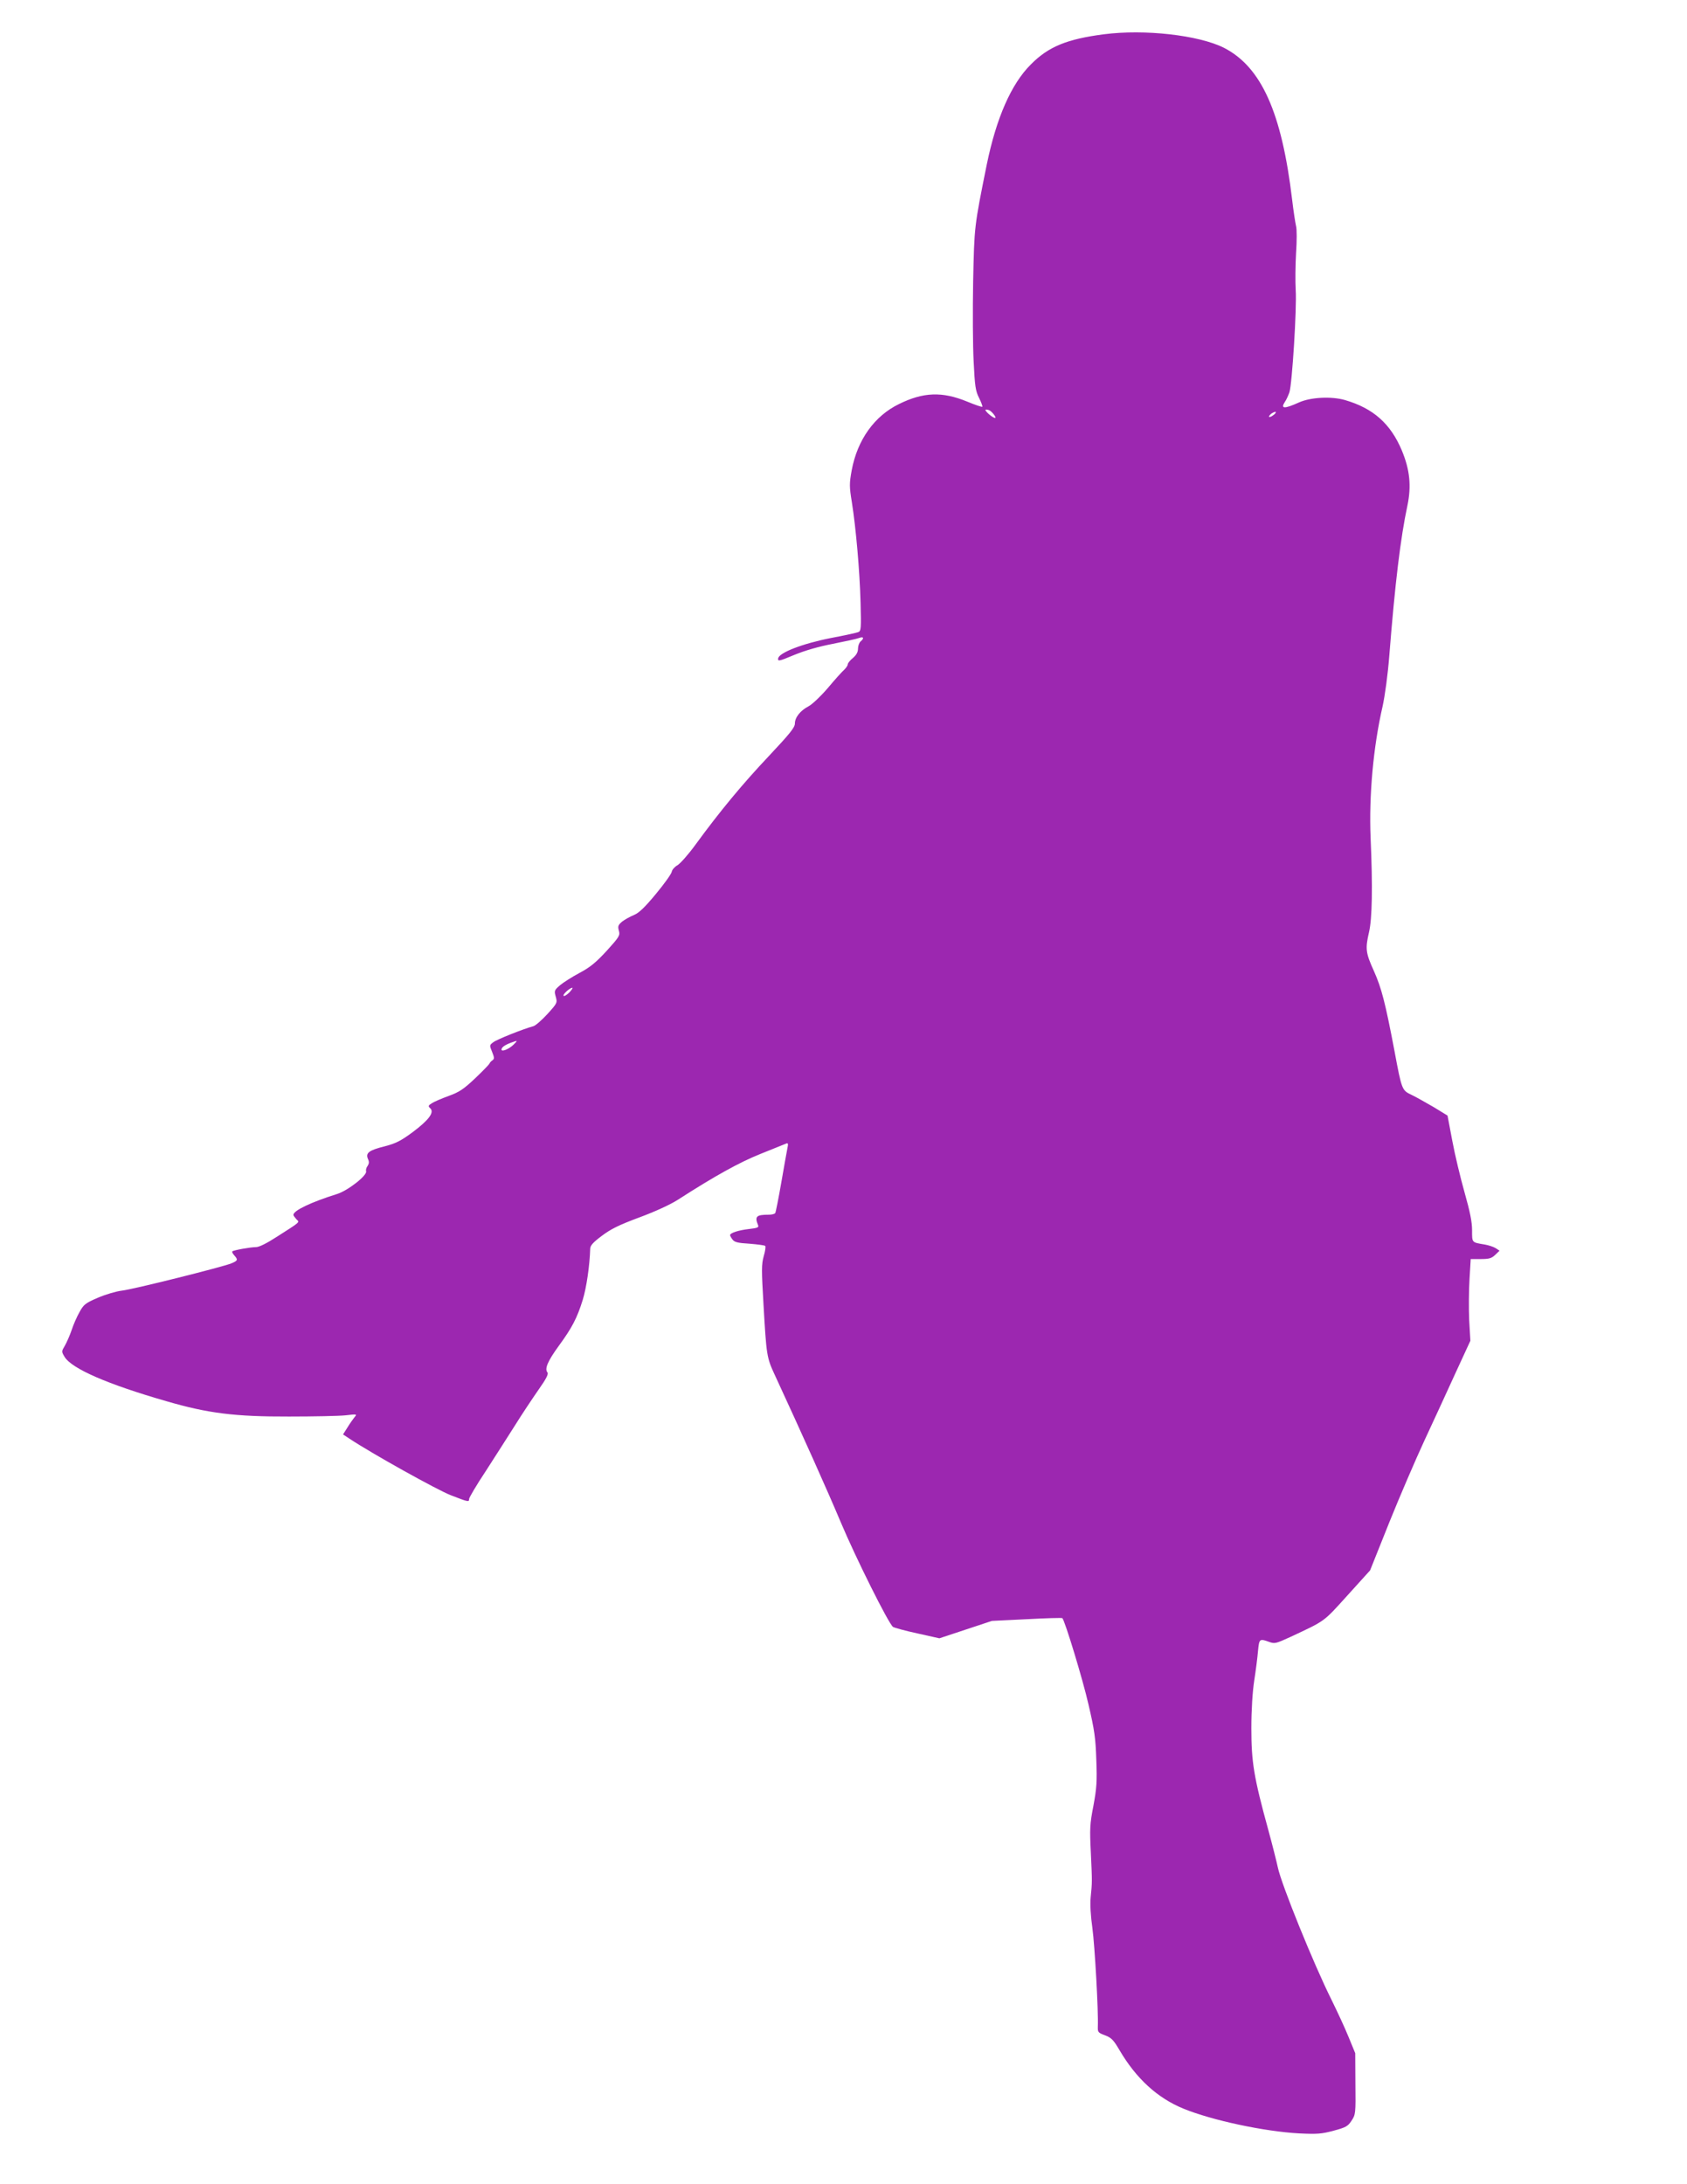 <?xml version="1.0" standalone="no"?>
<!DOCTYPE svg PUBLIC "-//W3C//DTD SVG 20010904//EN"
 "http://www.w3.org/TR/2001/REC-SVG-20010904/DTD/svg10.dtd">
<svg version="1.0" xmlns="http://www.w3.org/2000/svg"
 width="989pt" height="1280pt" viewBox="0 0 989 1280"
 preserveAspectRatio="xMidYMid meet">
<g transform="translate(0,1280) scale(0.1,-0.1)"
fill="#9c27b0" stroke="none">
<path d="M6471 12599 c-215 -28 -324 -72 -427 -176 -116 -115 -203 -315 -259
-587 -74 -367 -73 -361 -80 -686 -3 -168 -2 -379 3 -470 7 -144 11 -172 32
-213 13 -26 21 -49 19 -51 -3 -3 -43 11 -89 30 -146 60 -257 56 -399 -14 -145
-70 -245 -211 -278 -389 -14 -78 -14 -94 1 -187 24 -152 46 -401 51 -588 4
-150 3 -167 -13 -173 -9 -4 -82 -20 -162 -35 -167 -33 -303 -86 -308 -119 -3
-19 5 -17 94 20 63 26 143 49 226 65 71 14 140 29 153 34 28 11 33 -1 10 -20
-8 -7 -15 -26 -15 -42 0 -20 -9 -37 -30 -55 -16 -13 -30 -30 -30 -37 0 -7 -10
-21 -21 -32 -12 -10 -55 -58 -96 -107 -42 -49 -92 -96 -113 -107 -48 -25 -80
-65 -80 -101 0 -23 -30 -60 -153 -191 -155 -164 -288 -325 -429 -518 -42 -58
-90 -112 -107 -122 -16 -9 -31 -26 -33 -38 -2 -12 -43 -70 -93 -130 -67 -81
-100 -112 -130 -124 -22 -9 -52 -26 -68 -38 -23 -20 -26 -27 -19 -53 8 -28 3
-36 -71 -118 -64 -69 -96 -96 -160 -130 -43 -23 -95 -56 -114 -72 -33 -29 -35
-32 -25 -67 10 -36 9 -38 -49 -102 -33 -36 -70 -68 -82 -71 -62 -17 -215 -78
-235 -94 -23 -17 -23 -18 -7 -57 13 -33 14 -40 2 -49 -8 -5 -16 -14 -18 -20
-2 -5 -40 -44 -84 -86 -68 -64 -92 -80 -155 -103 -41 -15 -86 -34 -99 -43 -21
-13 -22 -17 -8 -30 24 -24 -10 -69 -105 -140 -68 -50 -97 -65 -162 -82 -93
-23 -114 -39 -99 -74 8 -17 7 -27 -2 -41 -8 -10 -11 -24 -9 -31 9 -23 -106
-114 -171 -134 -153 -48 -255 -97 -255 -122 0 -4 8 -15 17 -25 20 -20 29 -12
-115 -104 -57 -37 -103 -60 -121 -60 -33 0 -132 -18 -139 -25 -3 -3 2 -13 11
-23 23 -26 22 -31 -16 -47 -54 -22 -578 -153 -642 -160 -34 -4 -95 -22 -142
-42 -74 -32 -83 -40 -107 -84 -15 -26 -36 -74 -46 -105 -11 -32 -29 -73 -40
-92 -20 -34 -20 -34 -1 -66 43 -69 252 -160 596 -259 243 -71 401 -91 720 -90
143 0 292 3 330 7 68 8 69 7 54 -10 -9 -11 -28 -38 -42 -61 l-26 -41 38 -25
c129 -86 515 -301 593 -331 105 -41 108 -41 108 -22 0 7 43 81 97 162 53 82
130 203 172 269 41 66 104 160 138 209 46 65 60 93 52 102 -17 21 2 66 66 154
79 108 108 164 141 270 22 71 41 201 44 300 0 19 17 38 68 76 53 40 99 63 220
108 92 34 181 75 225 103 219 141 362 220 487 270 74 30 141 57 149 60 11 5
13 -1 7 -28 -4 -19 -20 -110 -36 -202 -16 -92 -32 -172 -35 -177 -3 -6 -21
-10 -38 -10 -73 0 -84 -10 -63 -61 6 -14 -3 -17 -54 -23 -61 -7 -110 -23 -110
-36 0 -3 6 -15 14 -25 11 -16 31 -21 100 -25 47 -4 88 -9 92 -13 4 -4 0 -31
-9 -61 -13 -48 -13 -80 -1 -283 17 -298 19 -311 66 -412 161 -348 311 -683
387 -864 88 -209 279 -592 306 -613 7 -5 72 -23 142 -38 l130 -29 154 51 154
51 204 10 c113 6 207 9 209 6 15 -15 120 -360 153 -505 35 -150 42 -197 46
-325 5 -128 2 -167 -17 -270 -21 -107 -22 -135 -15 -275 8 -174 8 -170 -1
-261 -4 -42 0 -110 10 -180 14 -102 36 -491 32 -579 -1 -32 2 -35 42 -50 37
-14 50 -27 85 -87 98 -167 223 -281 375 -343 169 -69 475 -134 679 -145 107
-5 131 -3 202 16 71 19 83 26 104 58 24 36 25 42 23 216 l-1 180 -39 95 c-21
52 -67 151 -101 220 -103 206 -294 677 -314 775 -7 33 -32 132 -56 220 -85
309 -99 398 -99 595 0 109 7 215 17 280 9 58 19 135 22 173 7 72 9 73 65 53
33 -12 40 -10 125 29 207 97 191 85 334 243 l133 147 112 280 c62 154 155 370
206 480 51 110 133 287 181 393 l89 193 -7 122 c-3 67 -2 175 2 240 l7 117 58
0 c49 0 64 4 85 24 l26 25 -23 15 c-13 8 -41 17 -63 21 -78 13 -75 10 -75 83
0 50 -12 109 -44 222 -24 85 -57 222 -72 303 l-28 148 -80 49 c-45 26 -103 59
-130 72 -57 27 -58 27 -101 258 -54 284 -76 368 -120 467 -49 108 -52 131 -29
230 18 79 22 259 9 554 -10 247 16 532 70 767 14 63 31 187 40 302 33 419 66
691 106 877 24 115 14 210 -33 323 -66 157 -168 247 -333 295 -79 23 -201 17
-270 -14 -86 -39 -110 -38 -82 4 8 11 19 36 26 55 16 48 44 495 37 600 -3 47
-2 144 2 215 5 72 5 144 0 160 -4 17 -15 86 -23 155 -61 512 -181 778 -400
890 -148 74 -464 110 -704 79z m-666 -2207 c18 -13 38 -42 29 -42 -16 0 -70
49 -54 49 8 1 20 -3 25 -7z m1659 -26 c-10 -8 -21 -12 -24 -9 -3 2 4 11 14 19
11 7 22 12 25 9 2 -3 -4 -12 -15 -19z m-4126 -3383 c-15 -15 -30 -24 -34 -20
-7 7 35 46 51 47 5 0 -3 -12 -17 -27z m-328 -307 c-27 -26 -70 -43 -70 -28 0
13 20 27 55 40 42 15 42 15 15 -12z"/>
</g>
</svg>

